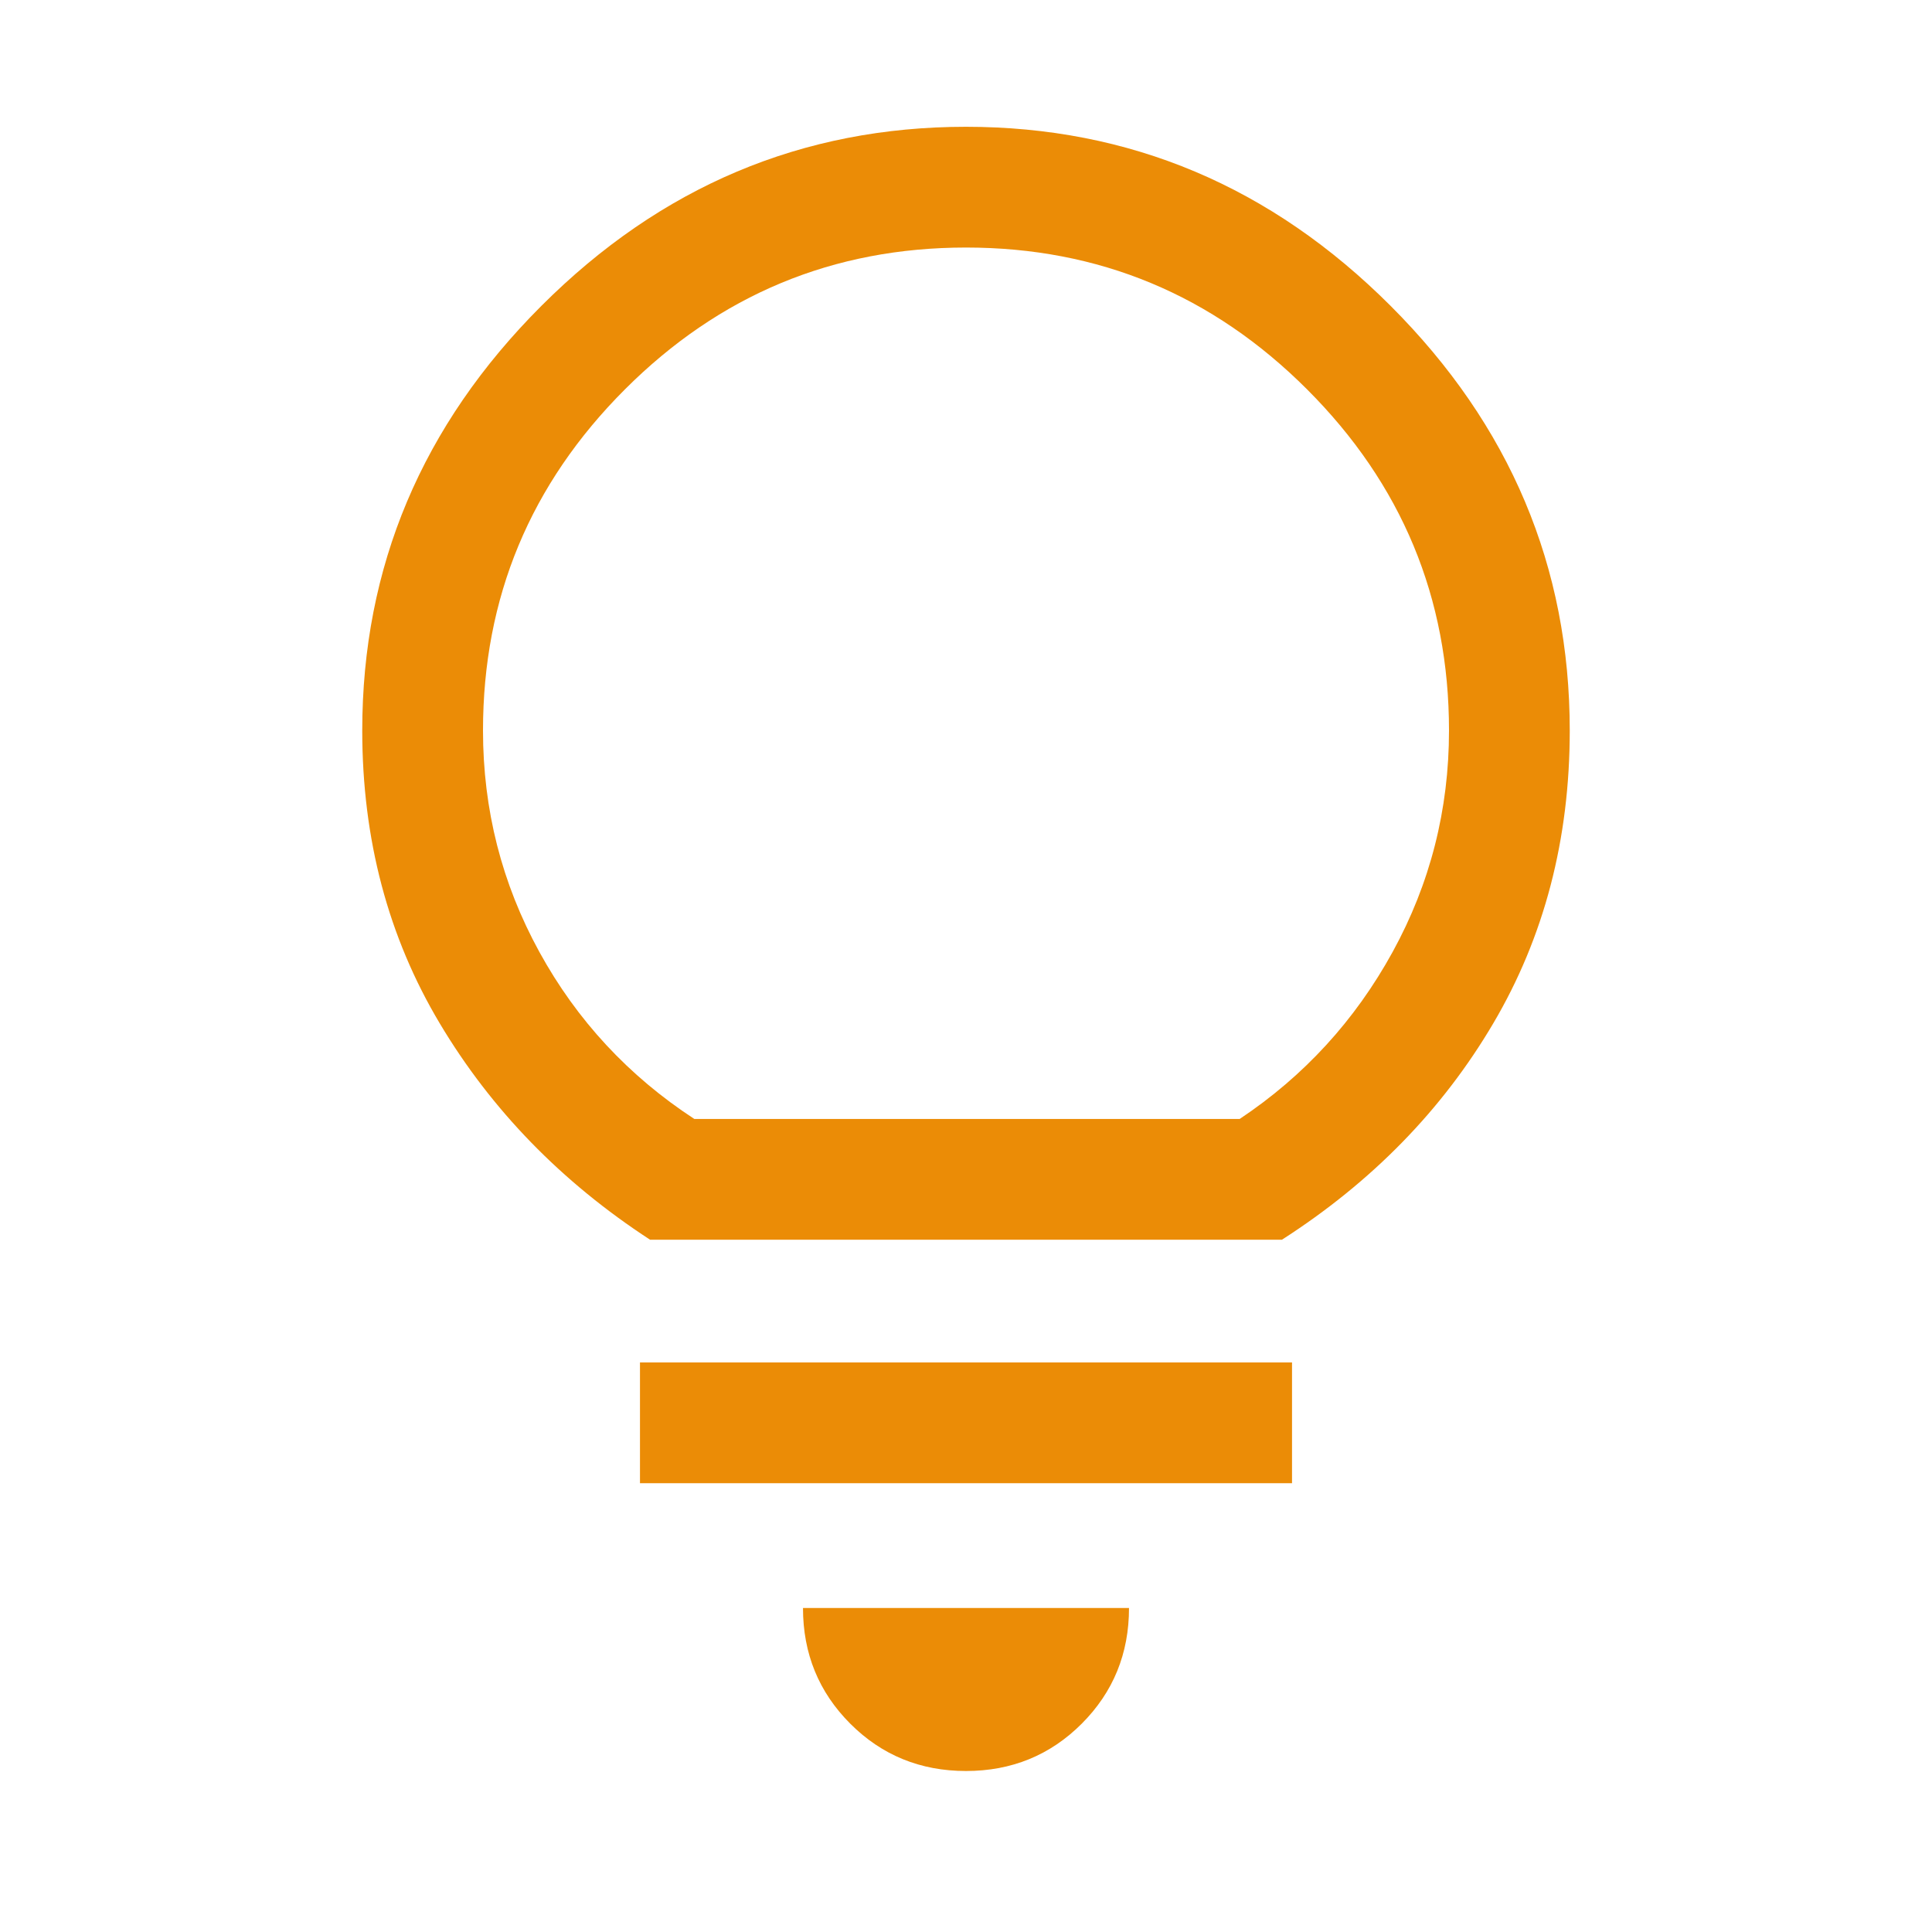 <svg preserveAspectRatio="none" width="100%" height="100%" overflow="visible" style="display: block;" viewBox="0 0 48 48" fill="none" xmlns="http://www.w3.org/2000/svg">
<g id="lightbulb">
<mask id="mask0_87_119" style="mask-type:alpha" maskUnits="userSpaceOnUse" x="0" y="0" width="48" height="48">
<rect id="Bounding box" width="48" height="48" fill="#D9D9D9"/>
</mask>
<g mask="url(#mask0_87_119)">
<path id="lightbulb_2" d="M24 44C22.867 44 21.908 43.608 21.125 42.825C20.342 42.041 19.95 41.083 19.95 39.95H28.05C28.05 41.083 27.658 42.041 26.875 42.825C26.092 43.608 25.133 44 24 44ZM15.9 36.85V33.85H32.1V36.85H15.9ZM16.15 30.8C13.95 29.366 12.208 27.575 10.925 25.425C9.642 23.275 9 20.85 9 18.15C9 14.083 10.483 10.566 13.45 7.6C16.417 4.633 19.933 3.15 24 3.15C28.067 3.15 31.583 4.633 34.55 7.6C37.517 10.566 39 14.083 39 18.15C39 20.85 38.367 23.275 37.1 25.425C35.833 27.575 34.083 29.366 31.85 30.8H16.15ZM17.25 27.8H30.8C32.4 26.733 33.667 25.35 34.6 23.65C35.533 21.95 36 20.116 36 18.15C36 14.85 34.825 12.025 32.475 9.675C30.125 7.325 27.3 6.15 24 6.15C20.7 6.15 17.875 7.325 15.525 9.675C13.175 12.025 12 14.85 12 18.15C12 20.116 12.467 21.95 13.4 23.65C14.333 25.35 15.617 26.733 17.25 27.8Z" fill="#EB8C06"/>
</g>
</g>
</svg>
